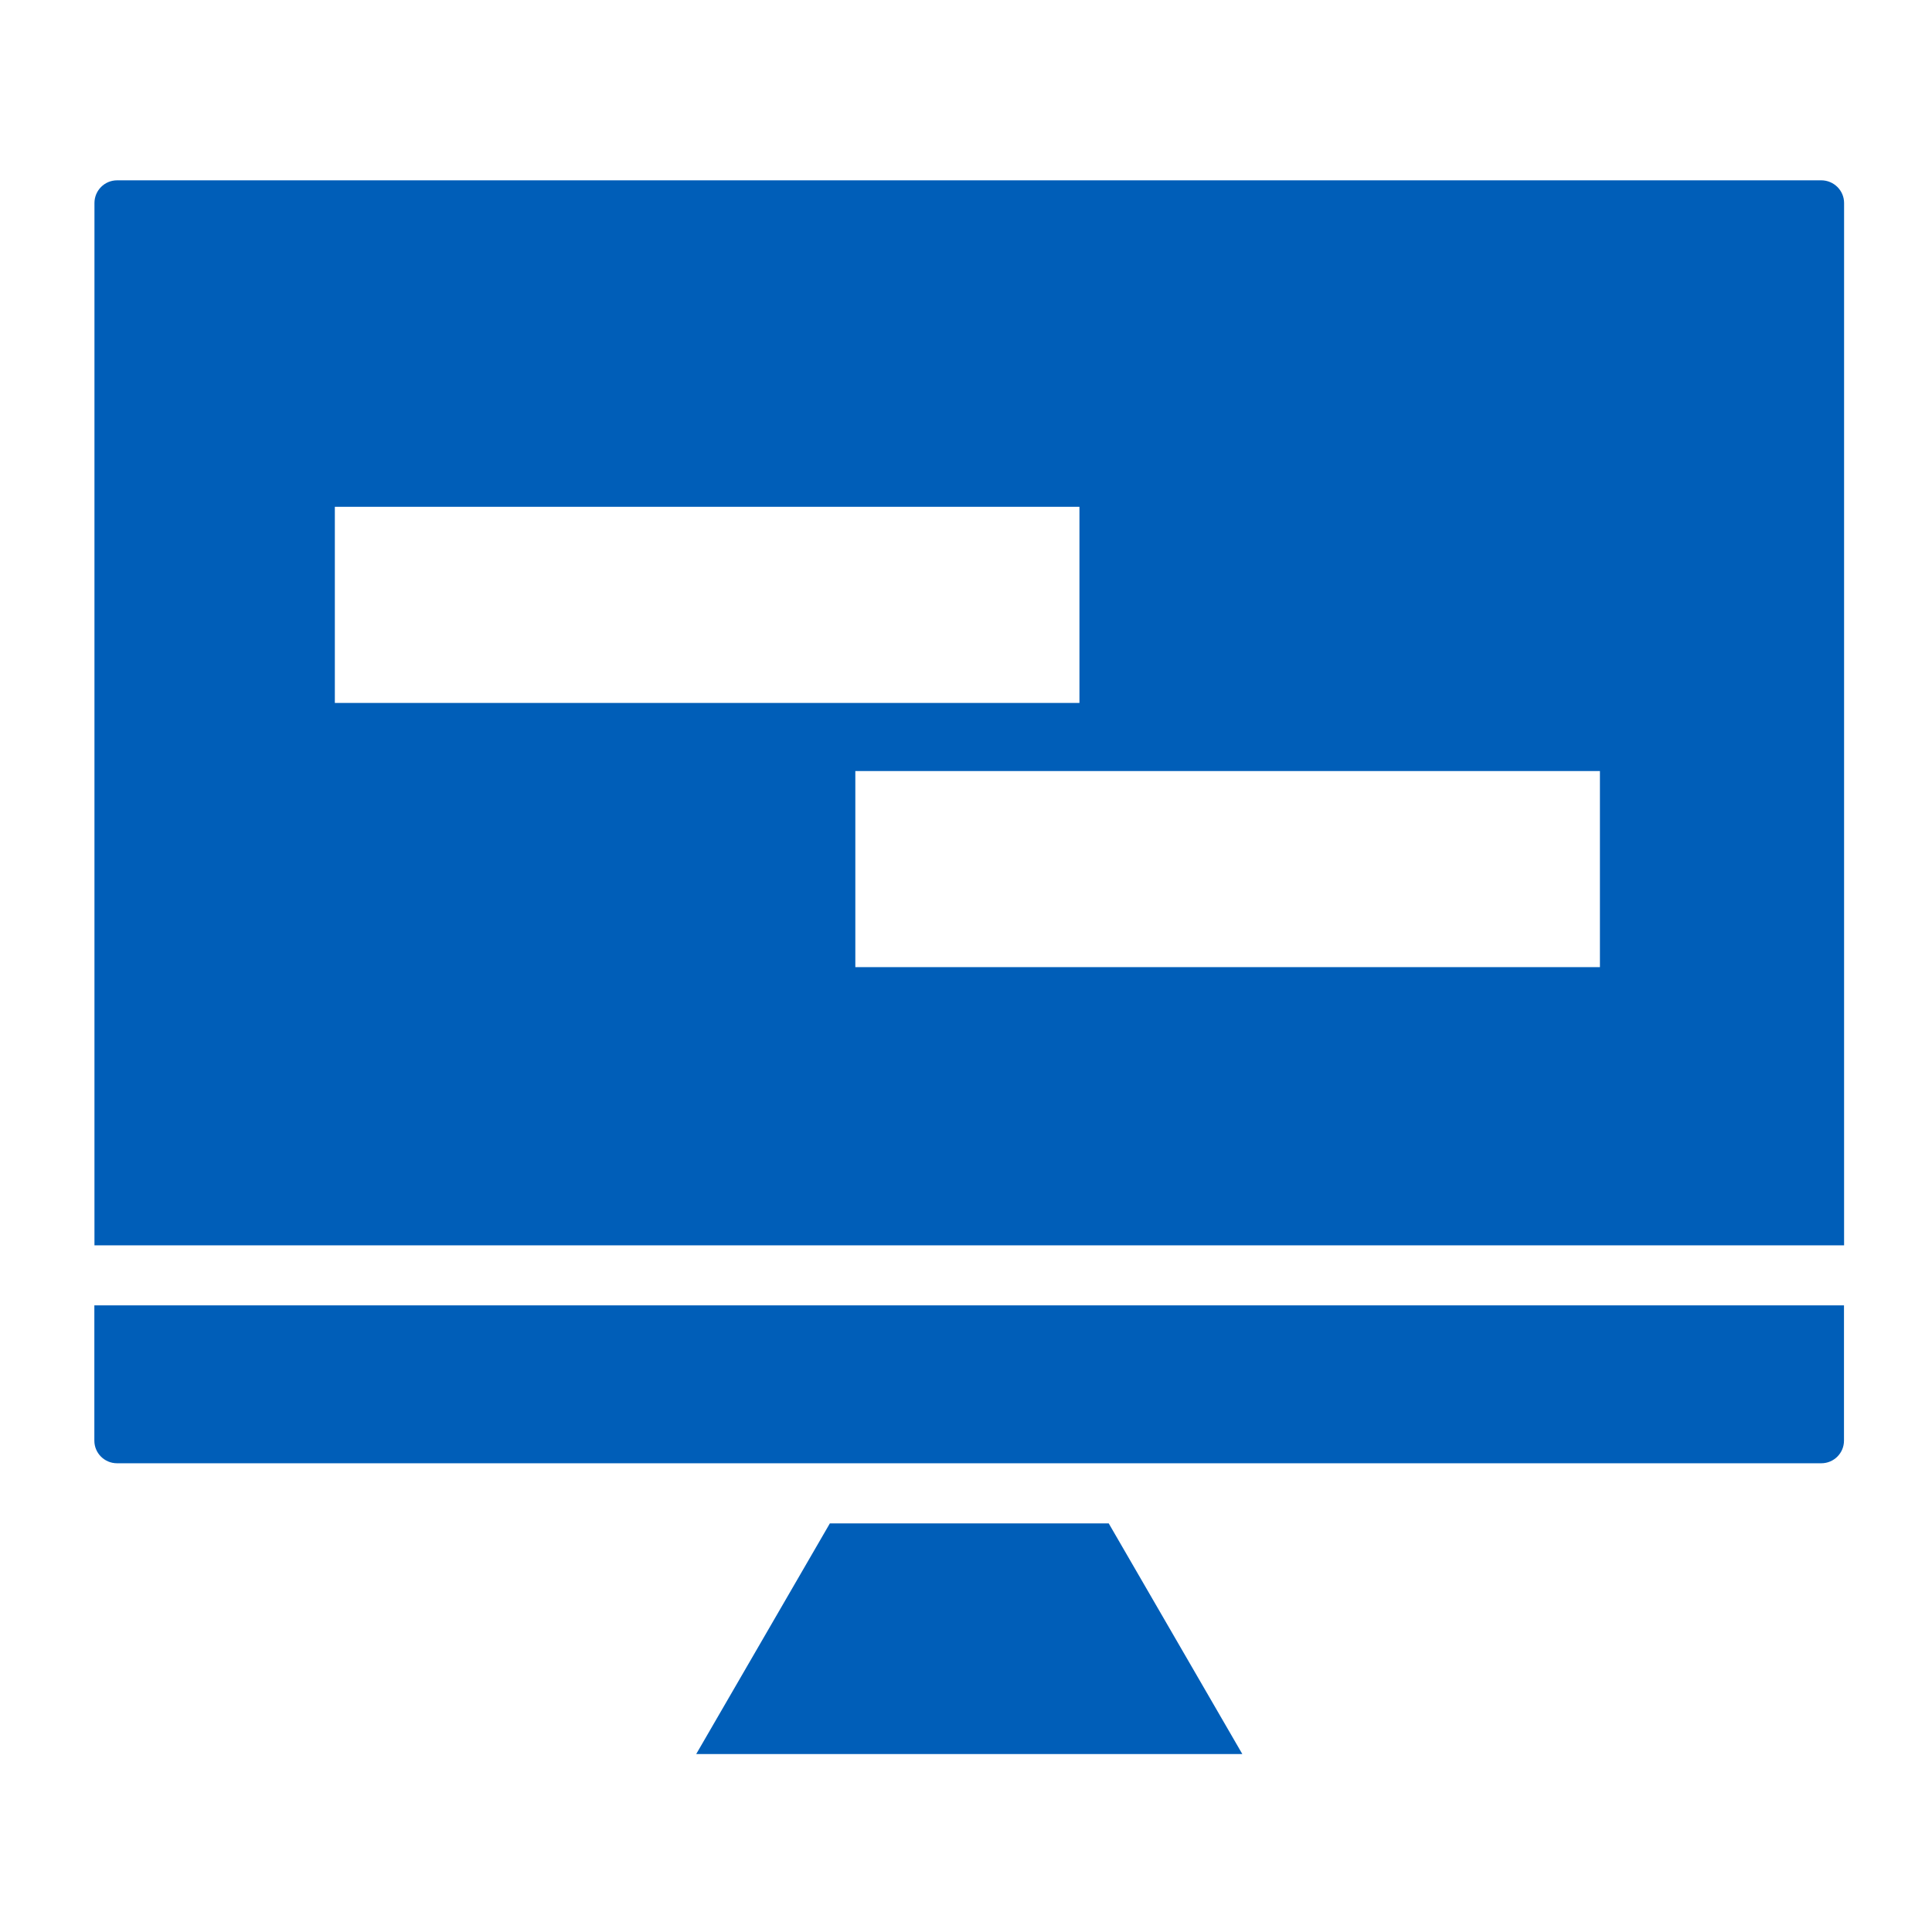 <svg width="300" height="300" viewBox="0 0 300 300" fill="none" xmlns="http://www.w3.org/2000/svg">
<path fill-rule="evenodd" clip-rule="evenodd" d="M14.667 193.374H286.349V31.525C286.349 29.579 284.765 28.015 282.827 28H18.188C16.235 28 14.667 29.579 14.667 31.525V193.374ZM286.333 202.692H14.651V223.705C14.651 225.651 16.235 227.215 18.173 227.215H282.812C284.765 227.215 286.333 225.636 286.333 223.705V202.692ZM128.854 236.564L108.108 272.367H192.907L172.161 236.549H128.854V236.564ZM167.615 78.698H51.994V109.152H167.615V78.698ZM132.815 119.725H248.435V150.179H132.815V119.725Z" fill="#005EB8"/>
</svg>
